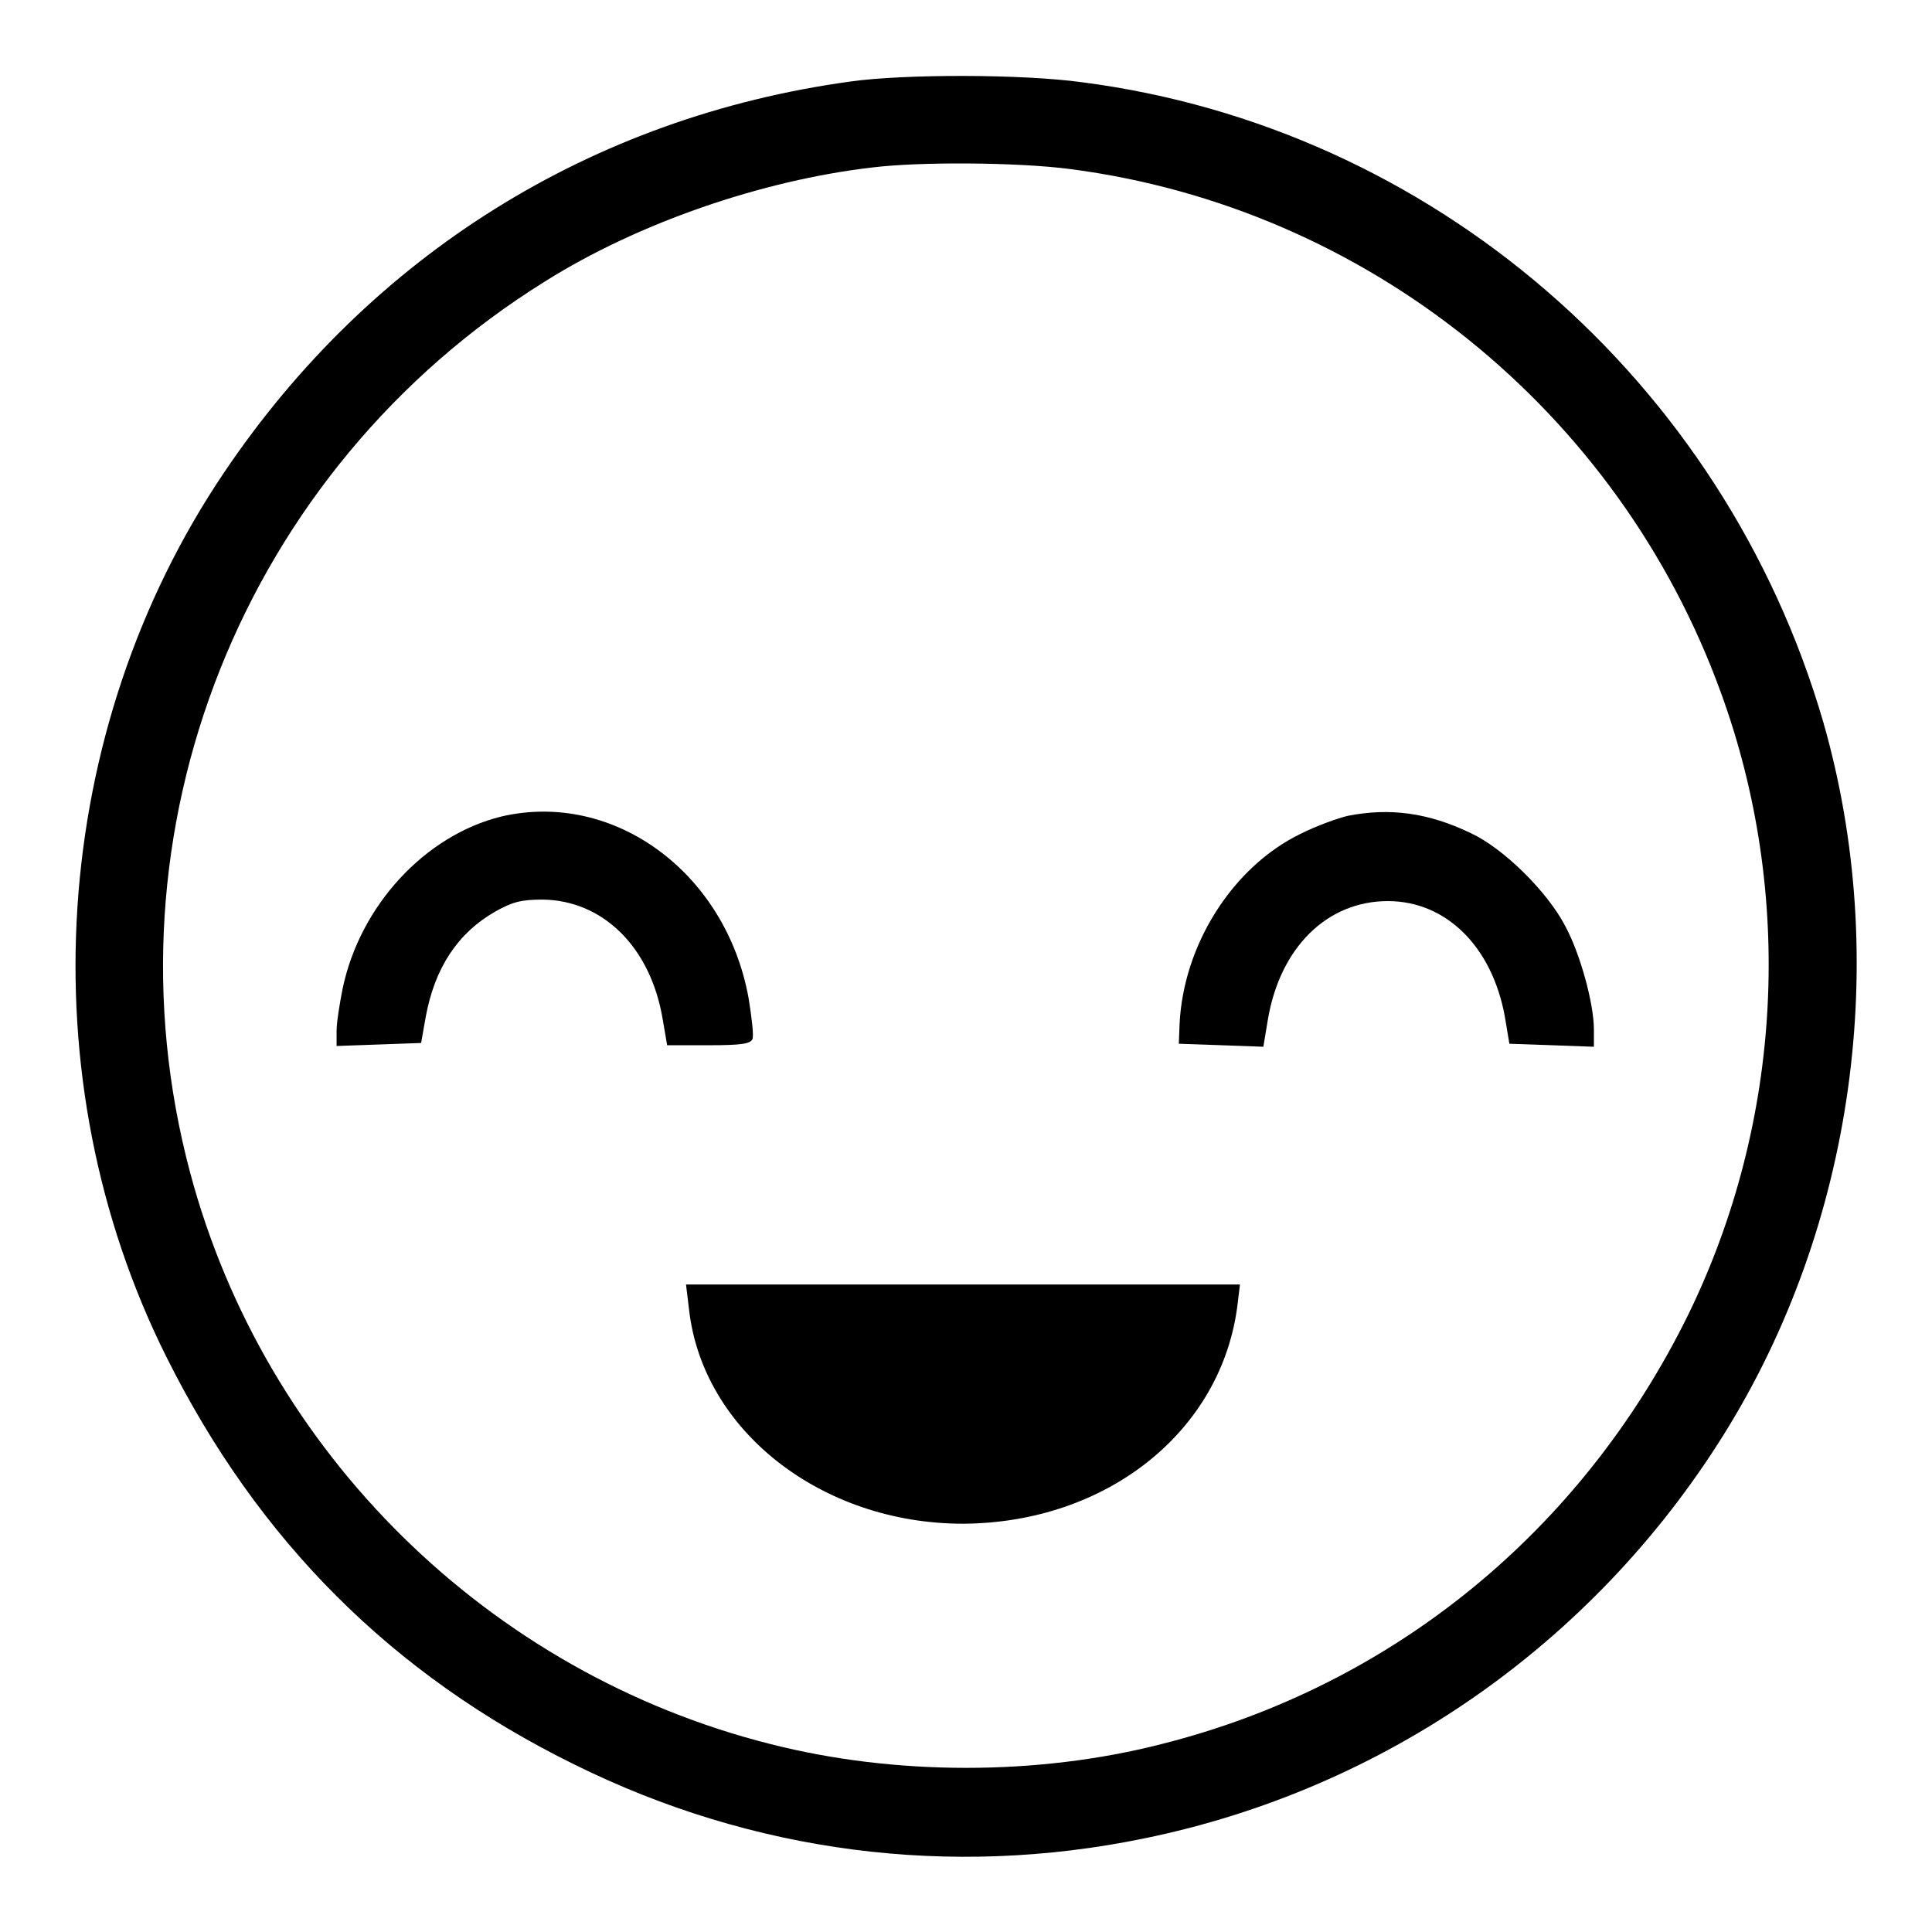 <?xml version="1.0" encoding="utf-8"?>
<!-- Svg Vector Icons : http://www.onlinewebfonts.com/icon -->
<!DOCTYPE svg PUBLIC "-//W3C//DTD SVG 1.1//EN" "http://www.w3.org/Graphics/SVG/1.1/DTD/svg11.dtd">
<svg version="1.1" xmlns="http://www.w3.org/2000/svg" xmlns:xlink="http://www.w3.org/1999/xlink" x="0px" y="0px" viewBox="0 0 256 256" enable-background="new 0 0 256 256" xml:space="preserve">
<g><g><g><path fill="#000000" d="M112.7,10.8c-34.3,4.7-63.6,23-83,51.8C6.6,96.8,3.5,142.8,22.1,179.9c12.1,24.2,29.8,42,54,53.9c23.6,11.7,49.8,15.1,75.5,9.8c31.8-6.5,59.5-25.8,76.8-53.5c17.3-27.7,22.2-63,13.2-94.4c-13.2-45.4-51.9-78.8-98.2-84.8C135.4,9.8,119.8,9.8,112.7,10.8z M141.8,22.4c39.2,5.1,72.6,31.9,86.2,69.3c9.8,26.8,8.2,56.9-4.3,82.5c-14.1,28.7-39.2,49.2-69.8,56.9c-16.4,4.2-35.3,4.2-51.8,0c-37.3-9.4-67-38.6-76.9-75.7c-12.1-45.3,7-93.2,47-118.1c12.4-7.8,28.8-13.4,43.3-15.1C121.9,21.4,134.9,21.5,141.8,22.4z"/><path fill="#000000" d="M66.4,108.2c-10.1,2.5-18.7,11.8-21,22.8c-0.4,2-0.8,4.5-0.8,5.6v2l5.6-0.2l5.6-0.2l0.6-3.4c1.2-6.6,4.3-11.2,9.2-14c2.3-1.3,3.5-1.6,6.3-1.6c8,0.1,14.3,6.3,15.9,15.8l0.6,3.5h5.5c4.4,0,5.5-0.2,5.8-0.8c0.2-0.5-0.1-2.9-0.5-5.4C96.2,115.6,81.3,104.7,66.4,108.2z"/><path fill="#000000" d="M178.6,108.1c-1.3,0.3-4.1,1.3-6.3,2.4c-9,4.4-15.5,14.7-16,25.2l-0.1,2.6l5.6,0.2l5.6,0.2l0.6-3.6c1.6-9.5,7.8-15.7,15.9-15.7c7.7,0,13.8,6,15.5,15.3l0.6,3.6l5.6,0.2l5.6,0.2v-2.3c0-3.4-1.8-10-3.8-13.7c-2.4-4.6-8.2-10.3-12.5-12.3C189.3,107.7,184.2,107,178.6,108.1z"/><path fill="#000000" d="M91.3,173.5c1.8,16.1,17.6,28.4,36.3,28.4c19.1-0.1,34.4-12.3,36.4-29.2l0.3-2.5h-36.7H90.9L91.3,173.5z"/></g></g></g>
</svg>